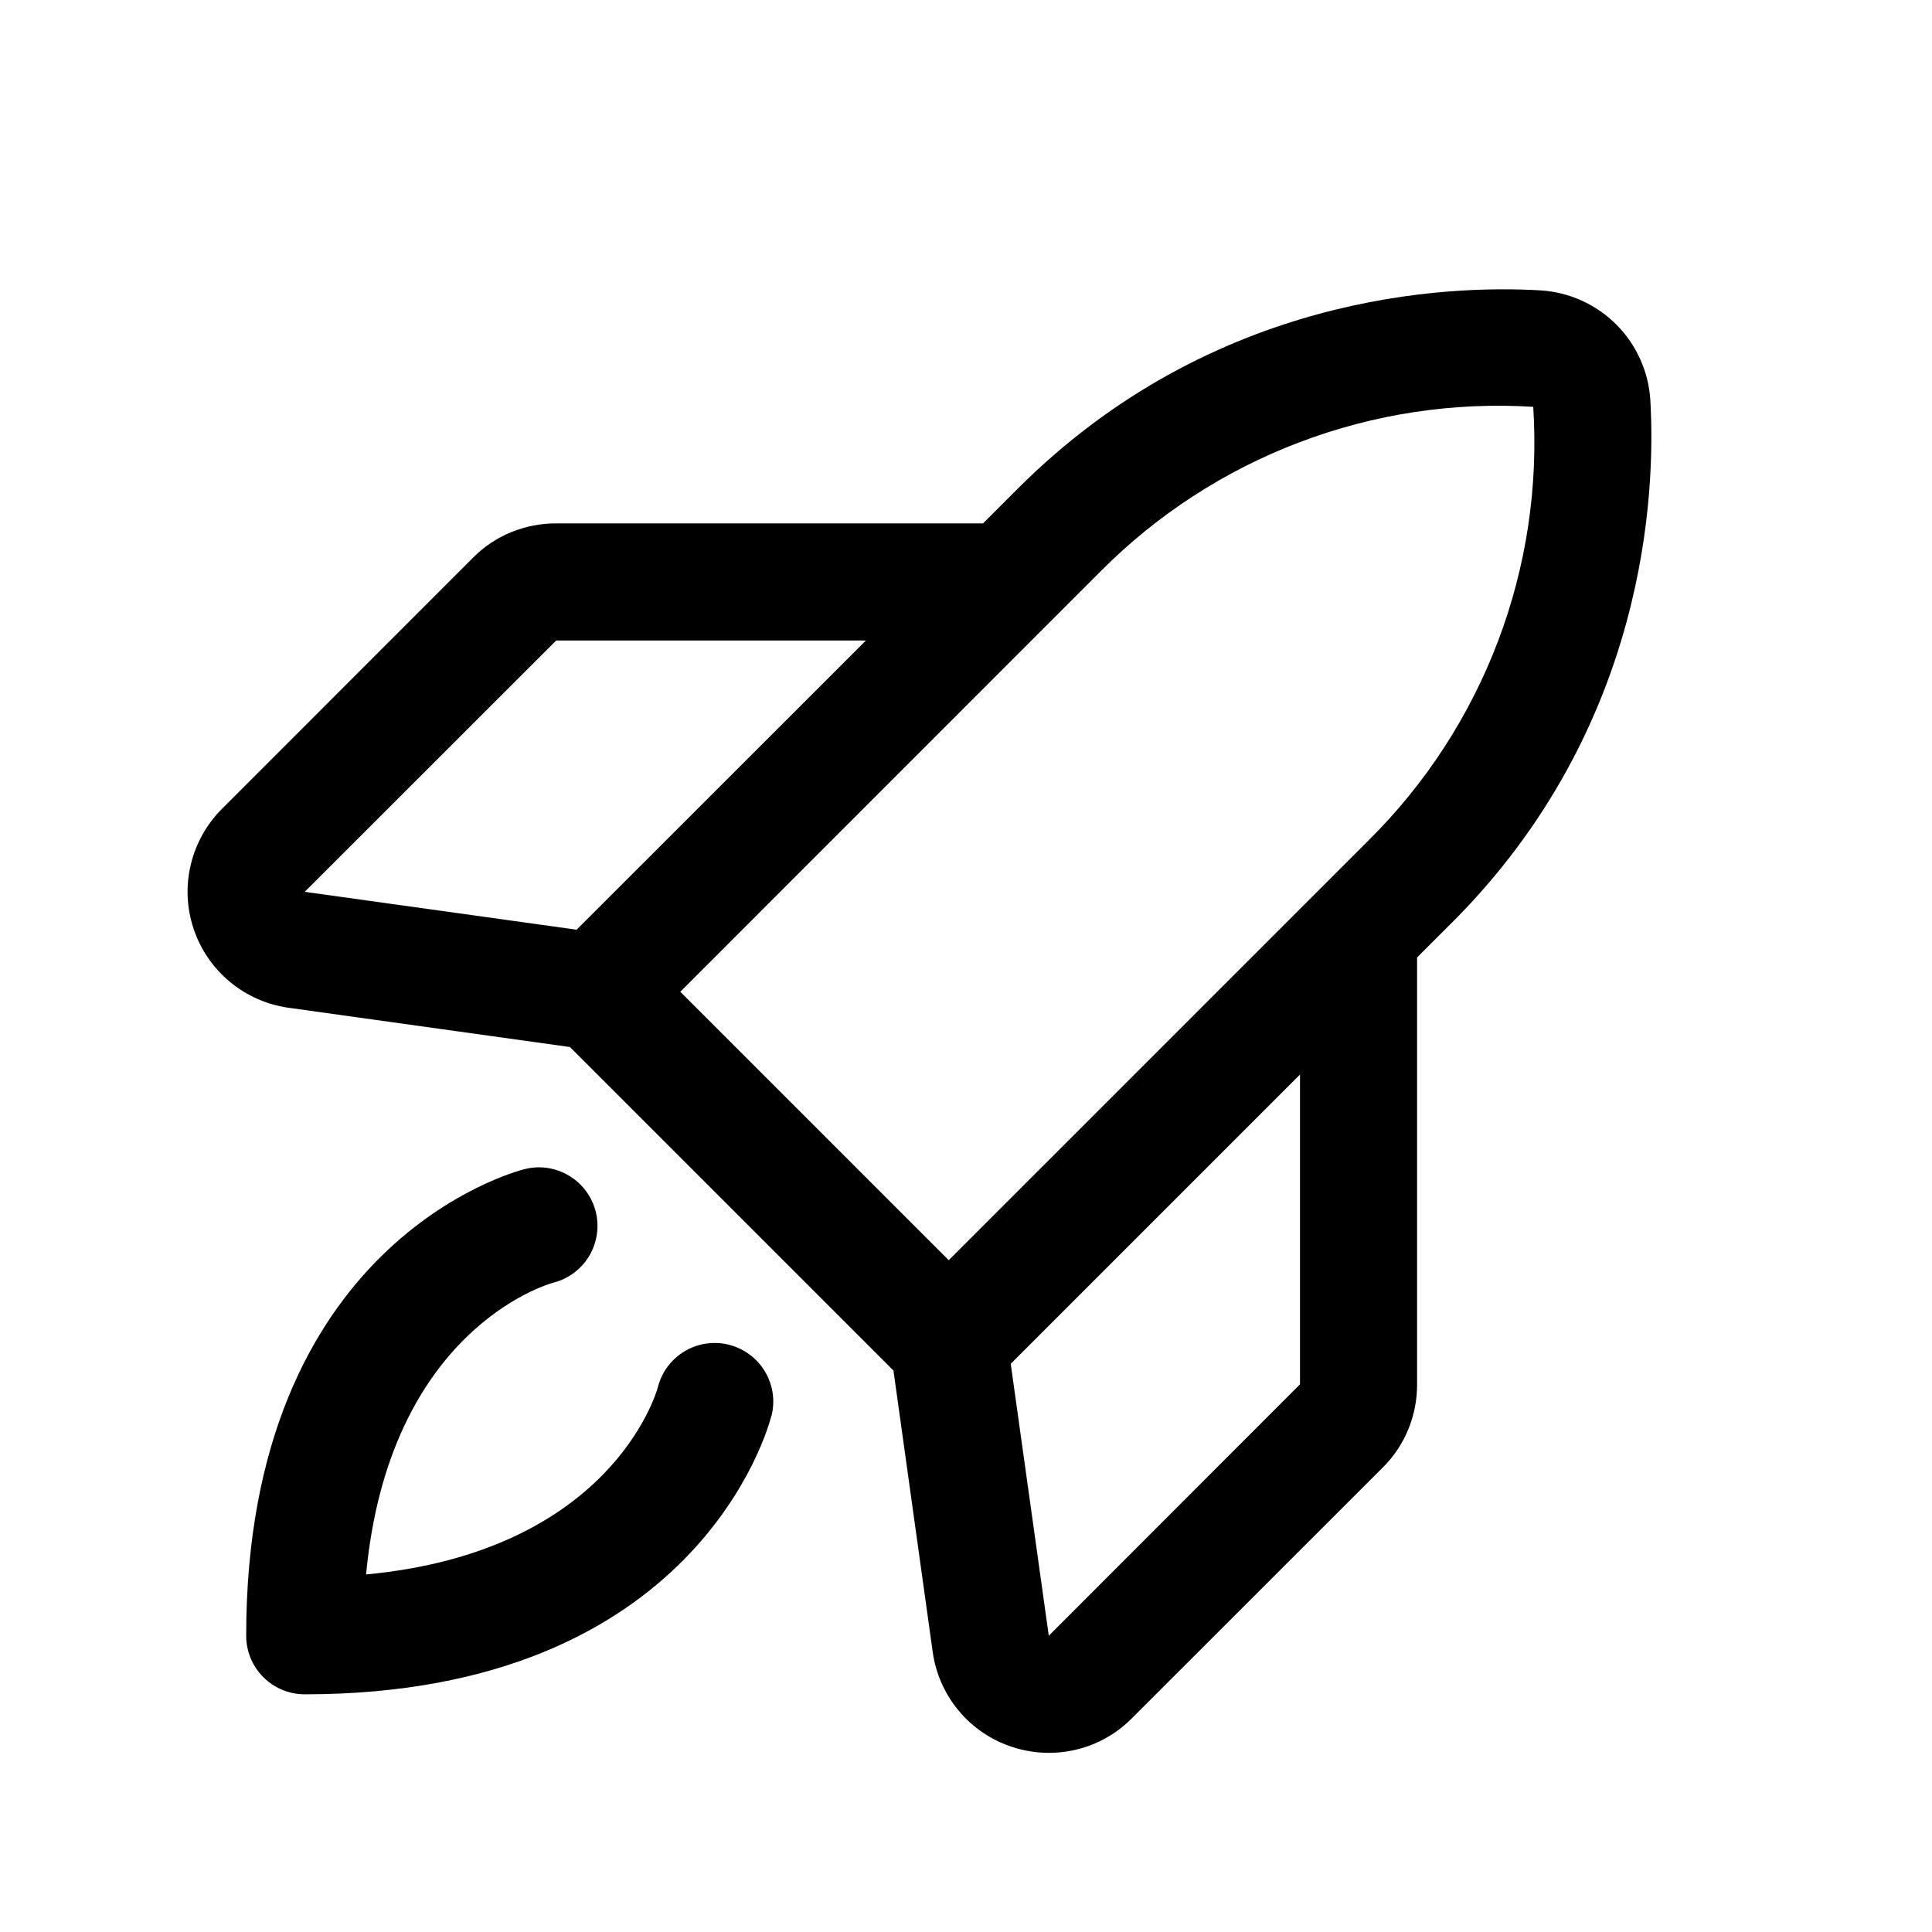 <svg xmlns="http://www.w3.org/2000/svg" width="33" height="33" viewBox="0 0 33 33" fill="none"><path d="M13.176 24.183C13.127 24.376 11.909 28.94 5.205 28.94C4.94 28.94 4.685 28.835 4.498 28.647C4.31 28.46 4.205 28.205 4.205 27.94C4.205 21.236 8.769 20.018 8.963 19.969C9.22 19.904 9.492 19.945 9.72 20.082C9.947 20.218 10.111 20.439 10.176 20.697C10.24 20.954 10.199 21.227 10.063 21.454C9.926 21.682 9.705 21.846 9.447 21.91C9.335 21.941 6.645 22.728 6.253 26.893C10.418 26.5 11.205 23.815 11.238 23.69C11.304 23.433 11.47 23.213 11.698 23.078C11.927 22.943 12.2 22.904 12.457 22.971C12.714 23.037 12.934 23.203 13.069 23.431C13.204 23.66 13.243 23.933 13.176 24.19V24.183ZM24.801 15.758L24.205 16.354V23.645C24.206 23.909 24.155 24.17 24.055 24.414C23.955 24.658 23.807 24.879 23.62 25.065L19.33 29.353C19.145 29.539 18.925 29.687 18.683 29.788C18.44 29.888 18.18 29.94 17.918 29.94C17.701 29.94 17.485 29.905 17.28 29.836C16.927 29.72 16.614 29.506 16.376 29.221C16.138 28.936 15.984 28.589 15.932 28.221L15.261 23.41L9.735 17.884L4.926 17.213C4.558 17.161 4.211 17.007 3.925 16.769C3.639 16.531 3.425 16.218 3.307 15.865C3.189 15.512 3.172 15.133 3.258 14.771C3.344 14.409 3.529 14.078 3.792 13.815L8.08 9.525C8.266 9.338 8.487 9.19 8.731 9.09C8.975 8.99 9.236 8.939 9.5 8.94H16.791L17.387 8.344C20.723 5.01 24.741 4.866 26.314 4.96C26.801 4.99 27.261 5.197 27.607 5.542C27.952 5.888 28.159 6.347 28.189 6.835C28.28 8.404 28.136 12.423 24.802 15.758H24.801ZM5.205 15.233L9.849 15.88L14.791 10.94H9.5L5.205 15.233ZM11.62 16.94L16.205 21.525L23.386 14.344C24.354 13.383 25.105 12.225 25.588 10.95C26.072 9.674 26.276 8.31 26.189 6.949C24.828 6.864 23.465 7.071 22.191 7.556C20.917 8.04 19.761 8.791 18.8 9.758L11.62 16.94ZM22.205 18.354L17.264 23.295L17.914 27.94L22.205 23.645V18.354Z" fill="black"></path></svg>